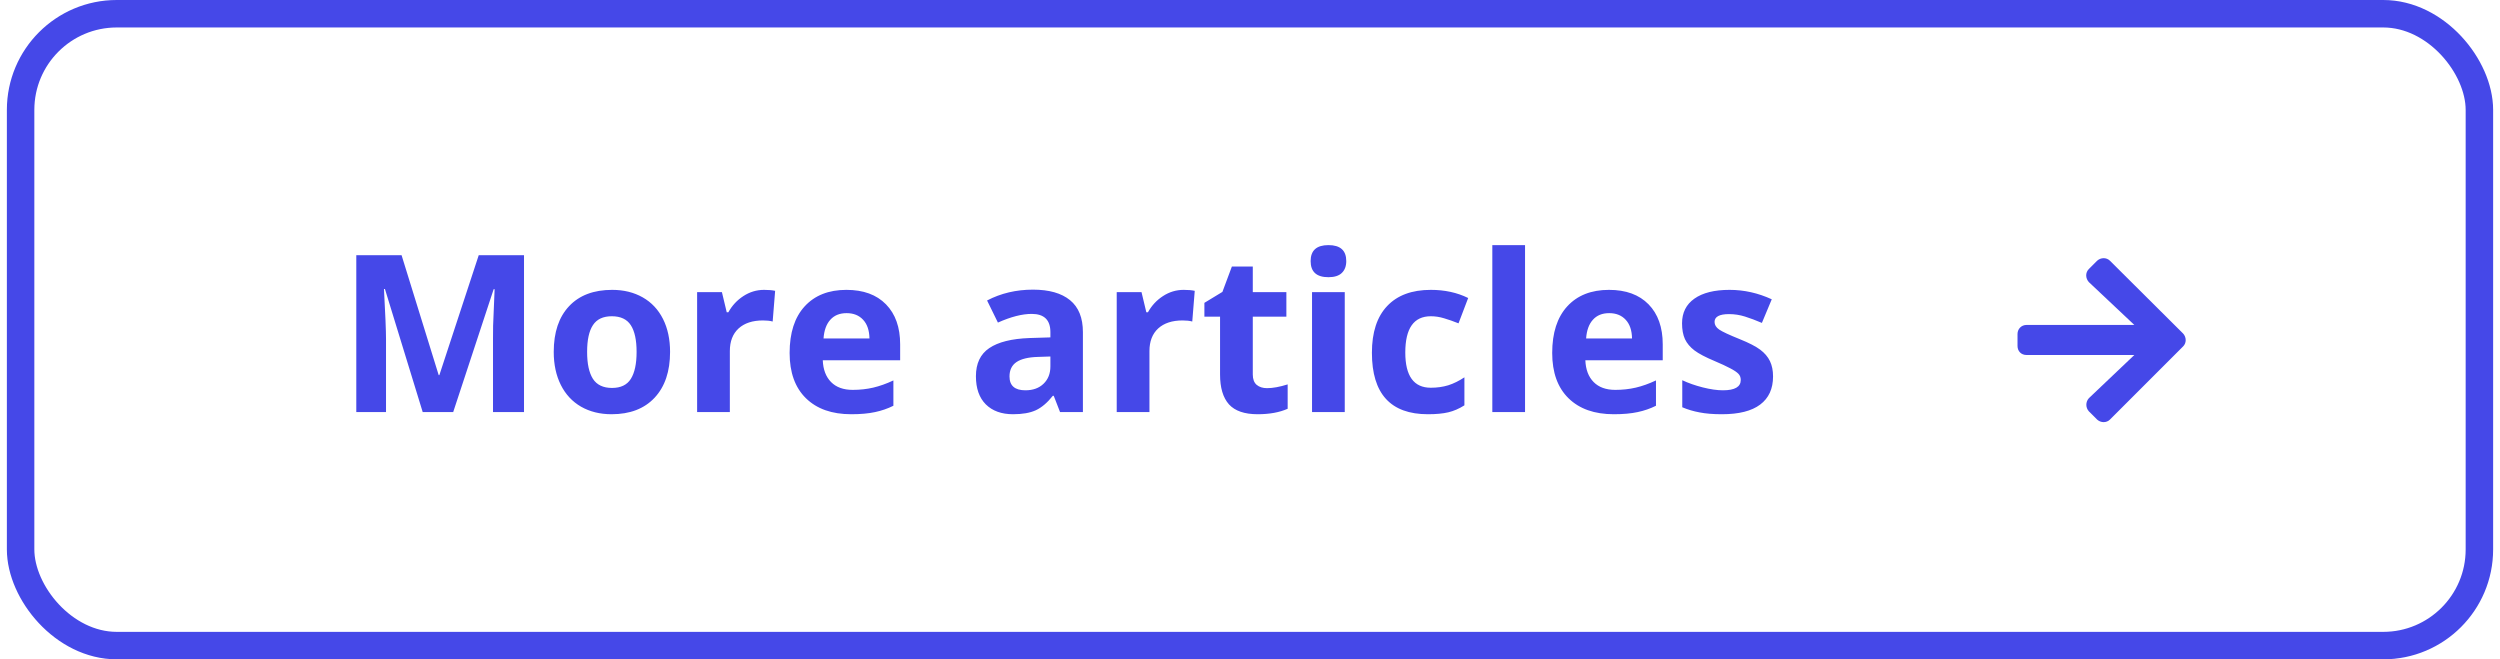 <svg width="182" height="48" viewBox="0 0 182 48" fill="none" xmlns="http://www.w3.org/2000/svg">
<rect x="1.5" y="1" width="179" height="46" rx="7" stroke="#4548E8" stroke-width="2"/>
<path d="M152.07 19.582C151.797 19.855 151.824 20.266 152.07 20.539L155.379 23.656H147.531C147.148 23.656 146.875 23.957 146.875 24.312V25.188C146.875 25.57 147.148 25.844 147.531 25.844H155.379L152.07 28.988C151.824 29.262 151.824 29.672 152.07 29.945L152.672 30.547C152.945 30.793 153.355 30.793 153.602 30.547L158.934 25.215C159.18 24.969 159.18 24.559 158.934 24.285L153.602 18.98C153.355 18.734 152.945 18.734 152.672 18.98L152.07 19.582Z" fill="#4548E8"/>
<path d="M30.773 30L28.023 21.039H27.953C28.052 22.862 28.102 24.078 28.102 24.688V30H25.938V18.578H29.234L31.938 27.312H31.984L34.852 18.578H38.148V30H35.891V24.594C35.891 24.338 35.893 24.044 35.898 23.711C35.909 23.378 35.945 22.492 36.008 21.055H35.938L32.992 30H30.773ZM42.742 25.617C42.742 26.482 42.883 27.135 43.164 27.578C43.45 28.021 43.914 28.242 44.555 28.242C45.19 28.242 45.646 28.023 45.922 27.586C46.203 27.143 46.344 26.487 46.344 25.617C46.344 24.753 46.203 24.104 45.922 23.672C45.641 23.24 45.18 23.023 44.539 23.023C43.904 23.023 43.445 23.24 43.164 23.672C42.883 24.099 42.742 24.747 42.742 25.617ZM48.781 25.617C48.781 27.039 48.406 28.151 47.656 28.953C46.906 29.755 45.862 30.156 44.523 30.156C43.685 30.156 42.945 29.974 42.305 29.609C41.664 29.24 41.172 28.711 40.828 28.023C40.484 27.336 40.312 26.534 40.312 25.617C40.312 24.19 40.685 23.081 41.43 22.289C42.175 21.497 43.221 21.102 44.57 21.102C45.409 21.102 46.148 21.284 46.789 21.648C47.43 22.013 47.922 22.537 48.266 23.219C48.609 23.901 48.781 24.701 48.781 25.617ZM55.625 21.102C55.948 21.102 56.216 21.125 56.43 21.172L56.25 23.406C56.057 23.354 55.823 23.328 55.547 23.328C54.786 23.328 54.193 23.523 53.766 23.914C53.344 24.305 53.133 24.852 53.133 25.555V30H50.75V21.266H52.555L52.906 22.734H53.023C53.294 22.245 53.659 21.852 54.117 21.555C54.581 21.253 55.083 21.102 55.625 21.102ZM61.633 22.797C61.128 22.797 60.732 22.958 60.445 23.281C60.159 23.599 59.995 24.052 59.953 24.641H63.297C63.286 24.052 63.133 23.599 62.836 23.281C62.539 22.958 62.138 22.797 61.633 22.797ZM61.969 30.156C60.562 30.156 59.464 29.768 58.672 28.992C57.88 28.216 57.484 27.117 57.484 25.695C57.484 24.232 57.849 23.102 58.578 22.305C59.312 21.503 60.325 21.102 61.617 21.102C62.852 21.102 63.812 21.453 64.5 22.156C65.188 22.859 65.531 23.831 65.531 25.07V26.227H59.898C59.925 26.904 60.125 27.432 60.5 27.812C60.875 28.193 61.401 28.383 62.078 28.383C62.604 28.383 63.102 28.328 63.57 28.219C64.039 28.109 64.529 27.935 65.039 27.695V29.539C64.622 29.747 64.177 29.901 63.703 30C63.229 30.104 62.651 30.156 61.969 30.156ZM77.172 30L76.711 28.812H76.648C76.247 29.318 75.833 29.669 75.406 29.867C74.984 30.06 74.432 30.156 73.75 30.156C72.912 30.156 72.25 29.917 71.766 29.438C71.287 28.958 71.047 28.276 71.047 27.391C71.047 26.463 71.37 25.781 72.016 25.344C72.667 24.901 73.646 24.656 74.953 24.609L76.469 24.562V24.18C76.469 23.294 76.016 22.852 75.109 22.852C74.412 22.852 73.591 23.062 72.648 23.484L71.859 21.875C72.865 21.349 73.979 21.086 75.203 21.086C76.375 21.086 77.273 21.341 77.898 21.852C78.523 22.362 78.836 23.138 78.836 24.18V30H77.172ZM76.469 25.953L75.547 25.984C74.854 26.005 74.338 26.13 74 26.359C73.662 26.588 73.492 26.938 73.492 27.406C73.492 28.078 73.878 28.414 74.648 28.414C75.201 28.414 75.641 28.255 75.969 27.938C76.302 27.62 76.469 27.198 76.469 26.672V25.953ZM86.172 21.102C86.495 21.102 86.763 21.125 86.977 21.172L86.797 23.406C86.604 23.354 86.37 23.328 86.094 23.328C85.333 23.328 84.74 23.523 84.312 23.914C83.891 24.305 83.68 24.852 83.68 25.555V30H81.297V21.266H83.102L83.453 22.734H83.57C83.841 22.245 84.206 21.852 84.664 21.555C85.128 21.253 85.63 21.102 86.172 21.102ZM92.242 28.258C92.659 28.258 93.159 28.167 93.742 27.984V29.758C93.148 30.023 92.419 30.156 91.555 30.156C90.602 30.156 89.906 29.917 89.469 29.438C89.037 28.953 88.82 28.229 88.82 27.266V23.055H87.68V22.047L88.992 21.25L89.68 19.406H91.203V21.266H93.648V23.055H91.203V27.266C91.203 27.604 91.297 27.854 91.484 28.016C91.677 28.177 91.93 28.258 92.242 28.258ZM95.414 19.008C95.414 18.232 95.846 17.844 96.711 17.844C97.576 17.844 98.008 18.232 98.008 19.008C98.008 19.378 97.898 19.667 97.68 19.875C97.466 20.078 97.143 20.18 96.711 20.18C95.846 20.18 95.414 19.789 95.414 19.008ZM97.898 30H95.516V21.266H97.898V30ZM103.953 30.156C101.234 30.156 99.875 28.664 99.875 25.68C99.875 24.195 100.245 23.062 100.984 22.281C101.724 21.495 102.784 21.102 104.164 21.102C105.174 21.102 106.081 21.299 106.883 21.695L106.18 23.539C105.805 23.388 105.456 23.266 105.133 23.172C104.81 23.073 104.487 23.023 104.164 23.023C102.924 23.023 102.305 23.904 102.305 25.664C102.305 27.372 102.924 28.227 104.164 28.227C104.622 28.227 105.047 28.167 105.438 28.047C105.828 27.922 106.219 27.729 106.609 27.469V29.508C106.224 29.753 105.833 29.922 105.438 30.016C105.047 30.109 104.552 30.156 103.953 30.156ZM111.023 30H108.641V17.844H111.023V30ZM117.148 22.797C116.643 22.797 116.247 22.958 115.961 23.281C115.674 23.599 115.51 24.052 115.469 24.641H118.812C118.802 24.052 118.648 23.599 118.352 23.281C118.055 22.958 117.654 22.797 117.148 22.797ZM117.484 30.156C116.078 30.156 114.979 29.768 114.188 28.992C113.396 28.216 113 27.117 113 25.695C113 24.232 113.365 23.102 114.094 22.305C114.828 21.503 115.841 21.102 117.133 21.102C118.367 21.102 119.328 21.453 120.016 22.156C120.703 22.859 121.047 23.831 121.047 25.07V26.227H115.414C115.44 26.904 115.641 27.432 116.016 27.812C116.391 28.193 116.917 28.383 117.594 28.383C118.12 28.383 118.617 28.328 119.086 28.219C119.555 28.109 120.044 27.935 120.555 27.695V29.539C120.138 29.747 119.693 29.901 119.219 30C118.745 30.104 118.167 30.156 117.484 30.156ZM129.078 27.406C129.078 28.302 128.766 28.984 128.141 29.453C127.521 29.922 126.591 30.156 125.352 30.156C124.716 30.156 124.174 30.112 123.727 30.023C123.279 29.94 122.859 29.815 122.469 29.648V27.68C122.911 27.888 123.409 28.062 123.961 28.203C124.518 28.344 125.008 28.414 125.43 28.414C126.294 28.414 126.727 28.164 126.727 27.664C126.727 27.477 126.669 27.326 126.555 27.211C126.44 27.091 126.242 26.958 125.961 26.812C125.68 26.662 125.305 26.487 124.836 26.289C124.164 26.008 123.669 25.747 123.352 25.508C123.039 25.268 122.81 24.995 122.664 24.688C122.523 24.375 122.453 23.992 122.453 23.539C122.453 22.763 122.753 22.164 123.352 21.742C123.956 21.315 124.81 21.102 125.914 21.102C126.966 21.102 127.99 21.331 128.984 21.789L128.266 23.508C127.828 23.32 127.419 23.167 127.039 23.047C126.659 22.927 126.271 22.867 125.875 22.867C125.172 22.867 124.82 23.057 124.82 23.438C124.82 23.651 124.932 23.836 125.156 23.992C125.385 24.148 125.883 24.38 126.648 24.688C127.331 24.963 127.831 25.221 128.148 25.461C128.466 25.701 128.701 25.977 128.852 26.289C129.003 26.602 129.078 26.974 129.078 27.406Z" fill="#4548E8"/>
</svg>
